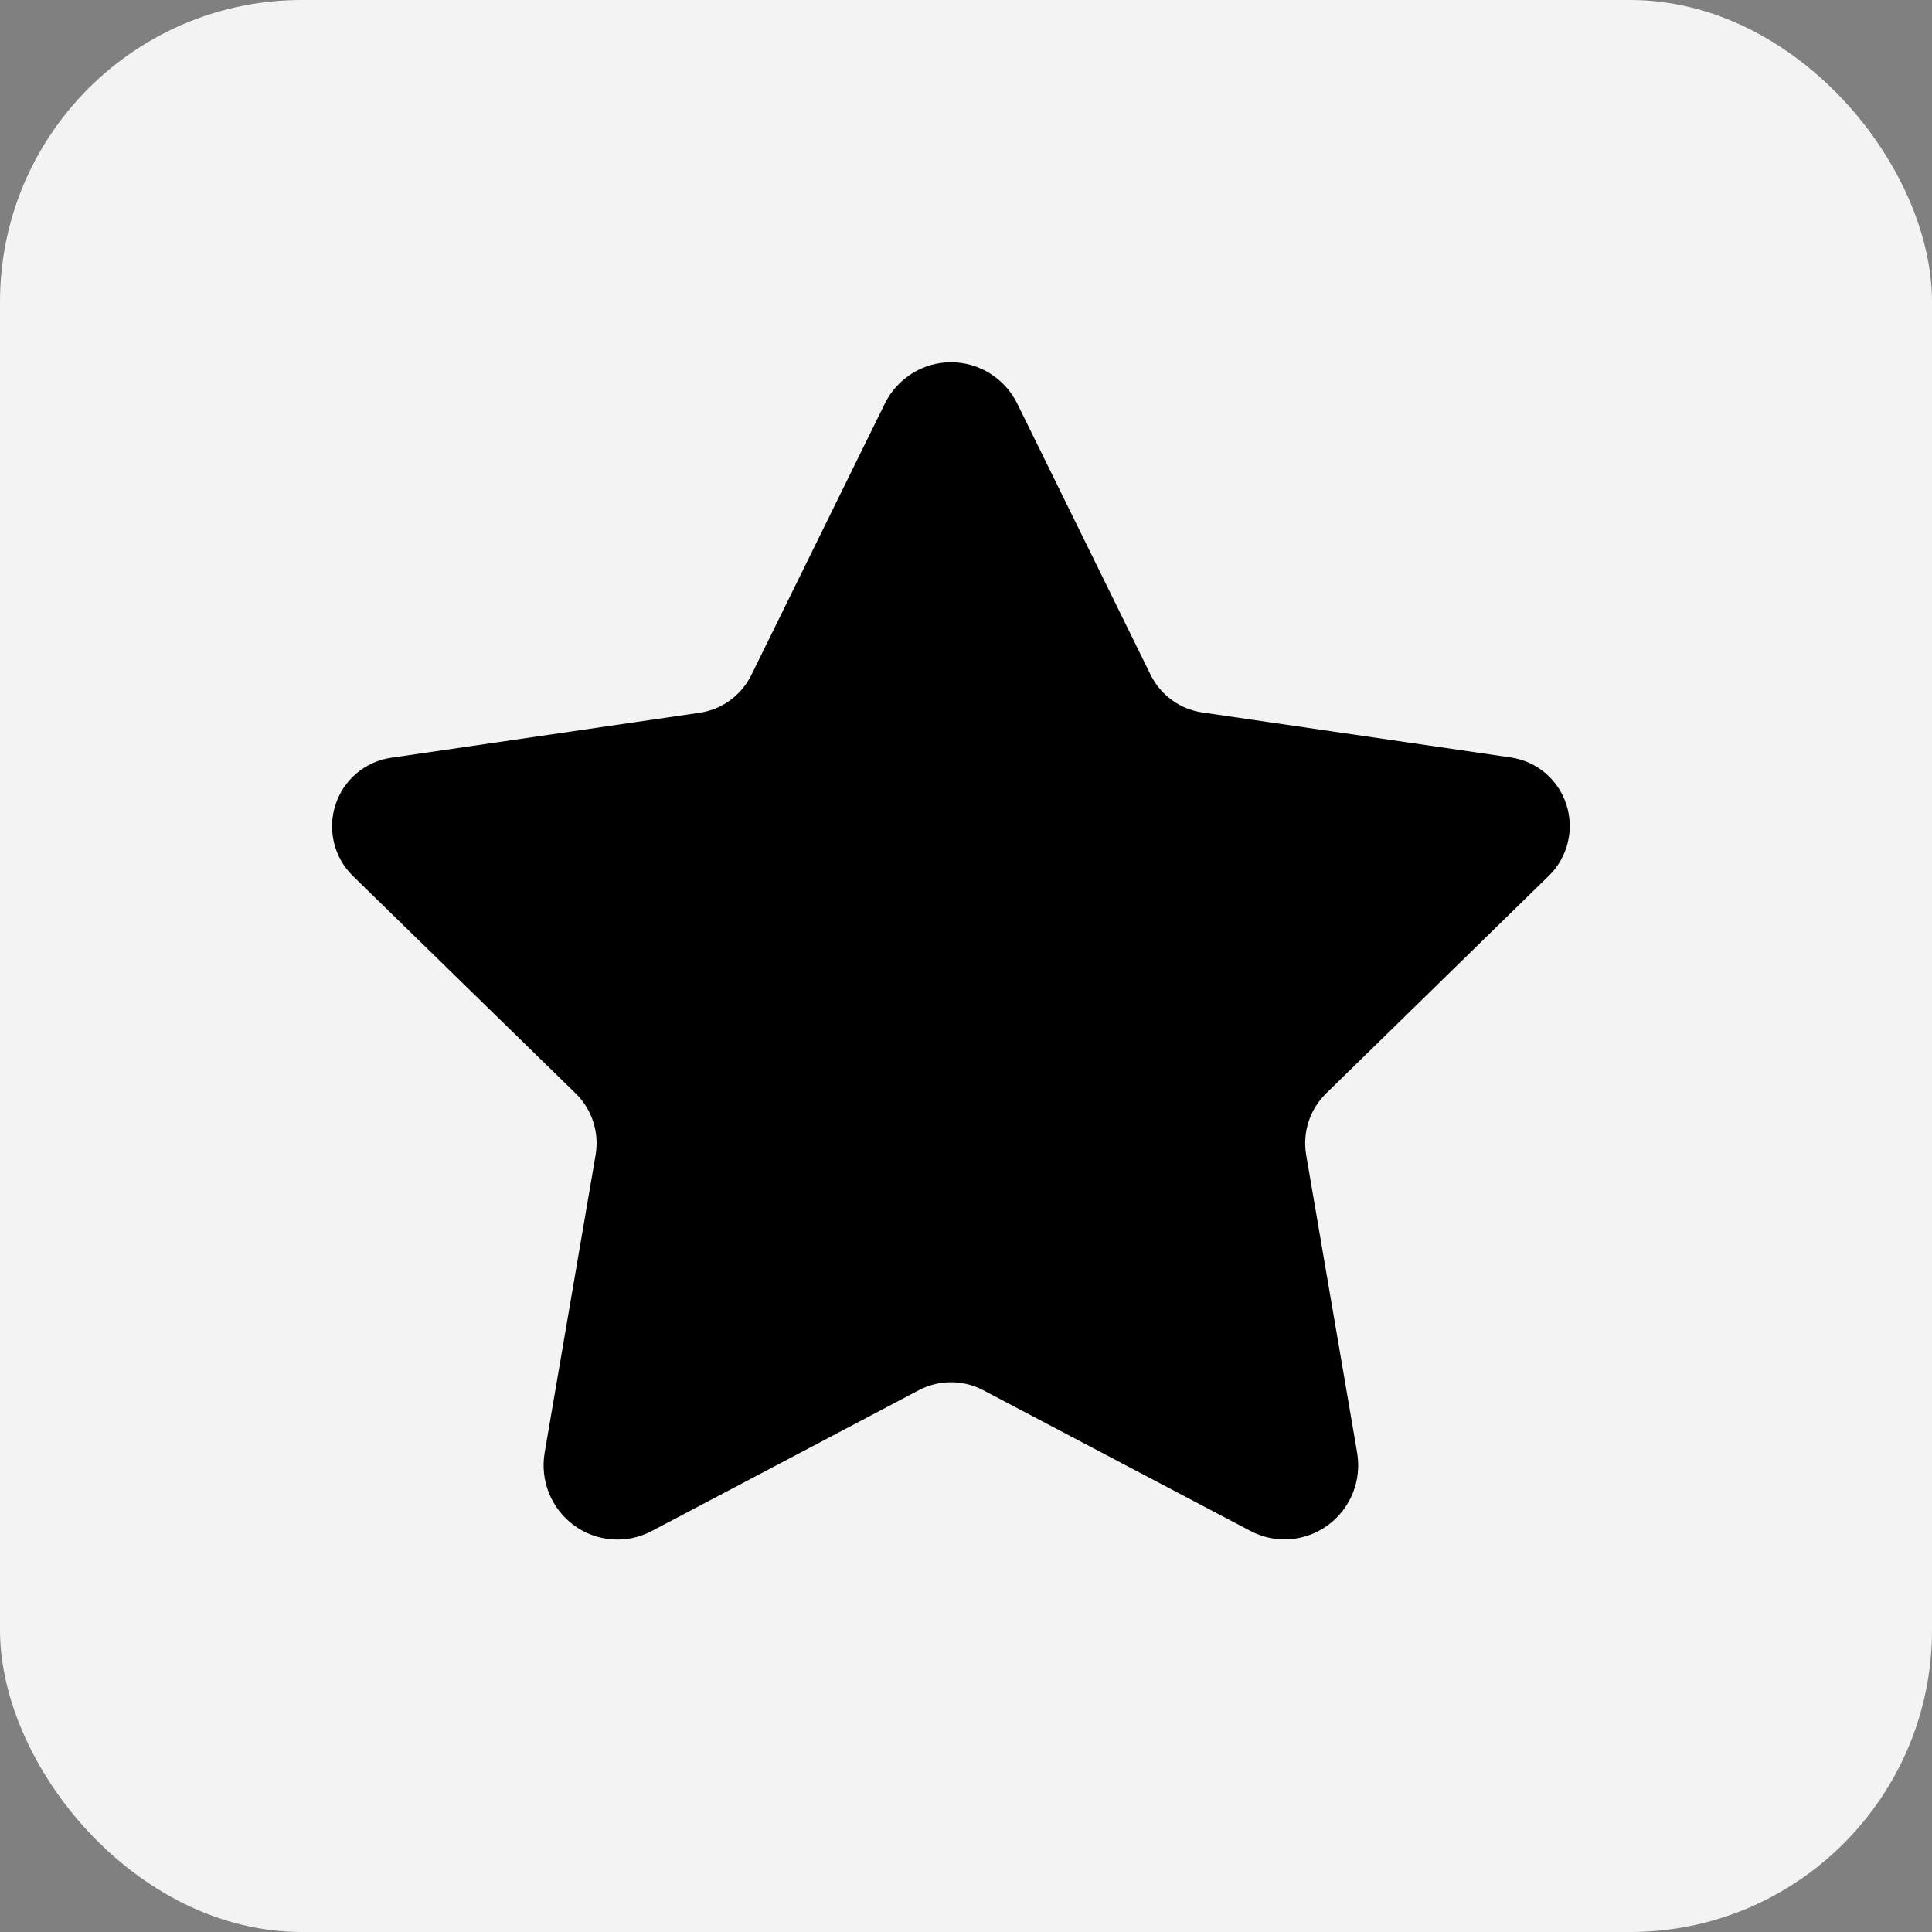 <?xml version="1.0" encoding="UTF-8"?> <svg xmlns="http://www.w3.org/2000/svg" width="64" height="64" viewBox="0 0 64 64" fill="none"><rect x="0" y="0" width="64" height="64" fill="#808080" stroke="none"/><rect width="64" height="64" rx="10" fill="#F3F3F3"></rect><path d="M33.697 13.369L38.113 22.349C38.278 22.683 38.52 22.972 38.82 23.19C39.12 23.409 39.468 23.55 39.834 23.602L50.048 25.092C50.469 25.154 50.864 25.332 51.19 25.608C51.514 25.884 51.757 26.246 51.888 26.653C52.02 27.06 52.036 27.496 51.934 27.912C51.833 28.327 51.617 28.706 51.313 29.005L43.927 36.223C43.662 36.483 43.463 36.803 43.348 37.158C43.233 37.512 43.206 37.889 43.268 38.256L44.957 48.125C45.034 48.577 44.983 49.041 44.812 49.465C44.64 49.889 44.354 50.257 43.986 50.526C43.617 50.795 43.182 50.955 42.728 50.988C42.274 51.021 41.821 50.925 41.418 50.712L32.566 46.05C32.238 45.878 31.874 45.789 31.504 45.789C31.134 45.789 30.77 45.878 30.442 46.05L21.588 50.718C21.184 50.932 20.73 51.027 20.275 50.993C19.821 50.96 19.384 50.8 19.016 50.53C18.647 50.26 18.36 49.892 18.188 49.467C18.016 49.042 17.966 48.578 18.042 48.125L19.731 38.256C19.793 37.889 19.766 37.512 19.651 37.158C19.536 36.803 19.337 36.483 19.072 36.223L11.677 29.005C11.376 28.706 11.164 28.328 11.064 27.914C10.964 27.5 10.981 27.066 11.113 26.661C11.244 26.256 11.484 25.896 11.807 25.621C12.13 25.346 12.523 25.167 12.941 25.104L23.156 23.614C23.527 23.563 23.879 23.421 24.182 23.201C24.486 22.98 24.73 22.688 24.895 22.349L29.312 13.369C29.514 12.958 29.827 12.612 30.214 12.37C30.602 12.128 31.048 12 31.504 12C31.96 12 32.407 12.128 32.794 12.37C33.181 12.612 33.494 12.958 33.697 13.369Z" fill="black"></path></svg> 